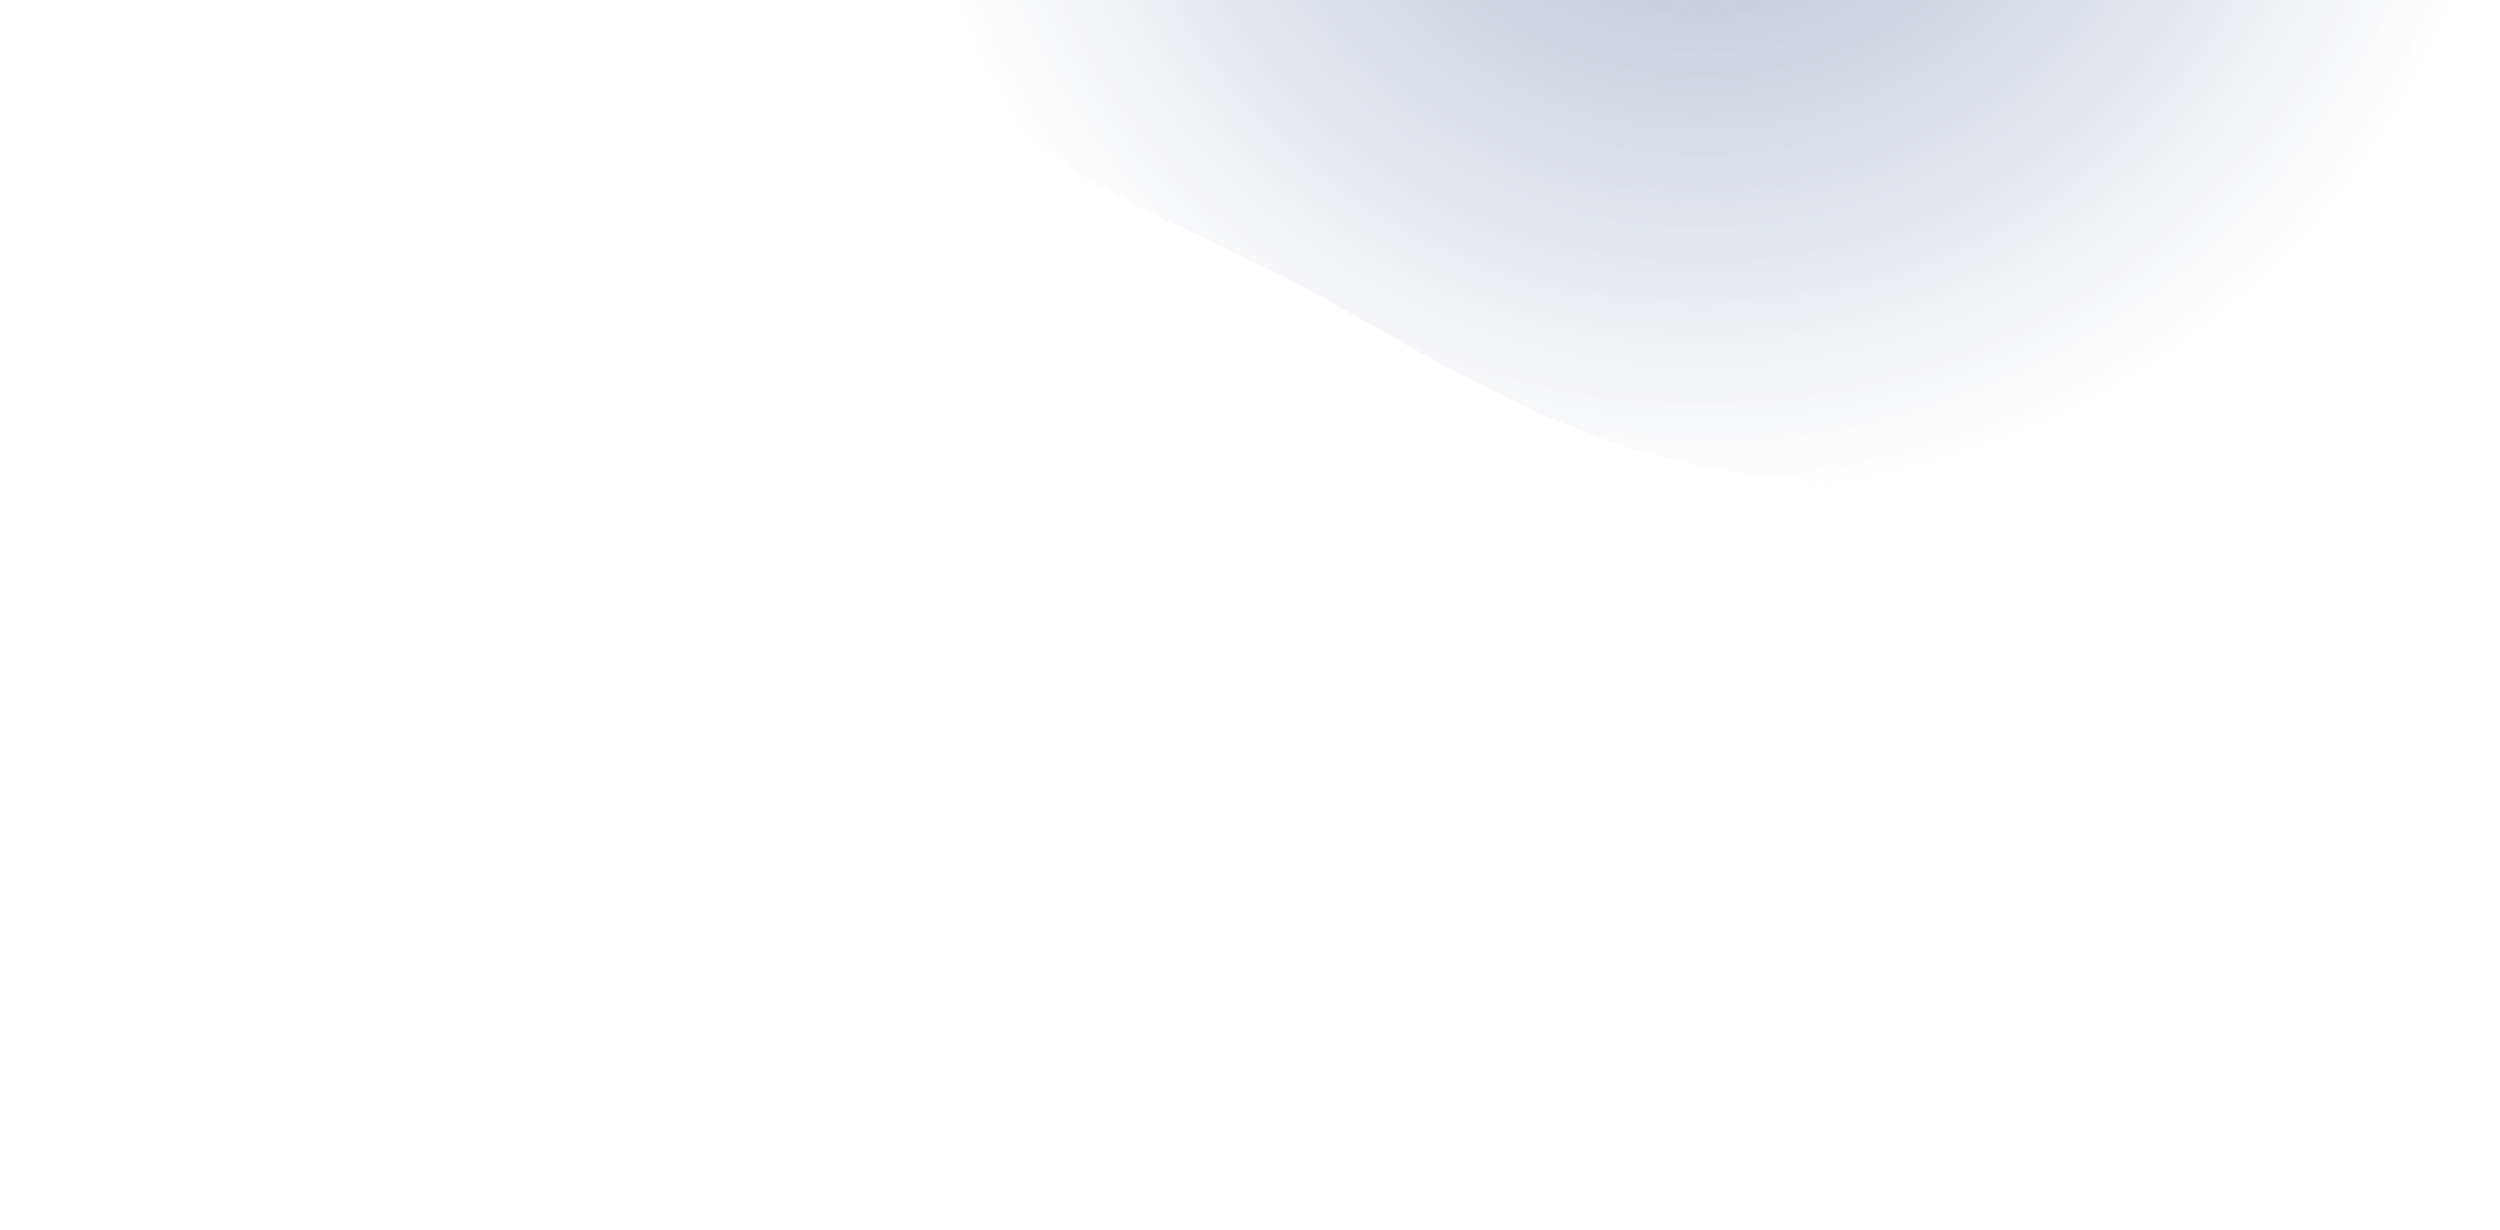 <?xml version="1.0" encoding="UTF-8"?> <svg xmlns="http://www.w3.org/2000/svg" width="858" height="422" viewBox="0 0 858 422" fill="none"> <g clip-path="url(#clip0_15_25)"> <g opacity="0.8" filter="url(#filter0_if_15_25)"> <path fill-rule="evenodd" clip-rule="evenodd" d="M468.711 -290.486C522.231 -282.279 550.667 -225.63 589.354 -187.749C621.301 -156.468 652.534 -127.427 674.822 -88.668C702.848 -39.931 741.209 8.843 734.5 64.662C727.326 124.353 690.27 181.379 638.66 212.216C588.701 242.068 526.246 232.237 468.711 223.474C418.759 215.865 376.523 190.632 332.629 165.603C282.38 136.951 217.191 120.637 194.812 67.297C172.123 13.217 197.708 -48.279 220.168 -102.455C241.125 -153.005 274.173 -196.376 317.814 -229.391C362.176 -262.952 413.727 -298.918 468.711 -290.486Z" fill="url(#paint0_radial_15_25)"></path> </g> </g> <defs> <filter id="filter0_if_15_25" x="120.977" y="-356.731" width="714.297" height="654.061" filterUnits="userSpaceOnUse" color-interpolation-filters="sRGB"> <feFlood flood-opacity="0" result="BackgroundImageFix"></feFlood> <feBlend mode="normal" in="SourceGraphic" in2="BackgroundImageFix" result="shape"></feBlend> <feColorMatrix in="SourceAlpha" type="matrix" values="0 0 0 0 0 0 0 0 0 0 0 0 0 0 0 0 0 0 127 0" result="hardAlpha"></feColorMatrix> <feOffset dx="124" dy="-62"></feOffset> <feGaussianBlur stdDeviation="50"></feGaussianBlur> <feComposite in2="hardAlpha" operator="arithmetic" k2="-1" k3="1"></feComposite> <feColorMatrix type="matrix" values="0 0 0 0 0.863 0 0 0 0 0.27 0 0 0 0 0.768 0 0 0 0.25 0"></feColorMatrix> <feBlend mode="normal" in2="shape" result="effect1_innerShadow_15_25"></feBlend> <feGaussianBlur stdDeviation="32.5" result="effect2_foregroundBlur_15_25"></feGaussianBlur> </filter> <radialGradient id="paint0_radial_15_25" cx="0" cy="0" r="1" gradientUnits="userSpaceOnUse" gradientTransform="translate(460.625 -29.7) rotate(90) scale(262.031 274.648)"> <stop offset="0.297" stop-color="#7A89AA" stop-opacity="0.55"></stop> <stop offset="1" stop-color="#7A89AA" stop-opacity="0"></stop> </radialGradient> <clipPath id="clip0_15_25"> <rect width="858" height="422" fill="white"></rect> </clipPath> </defs> </svg> 